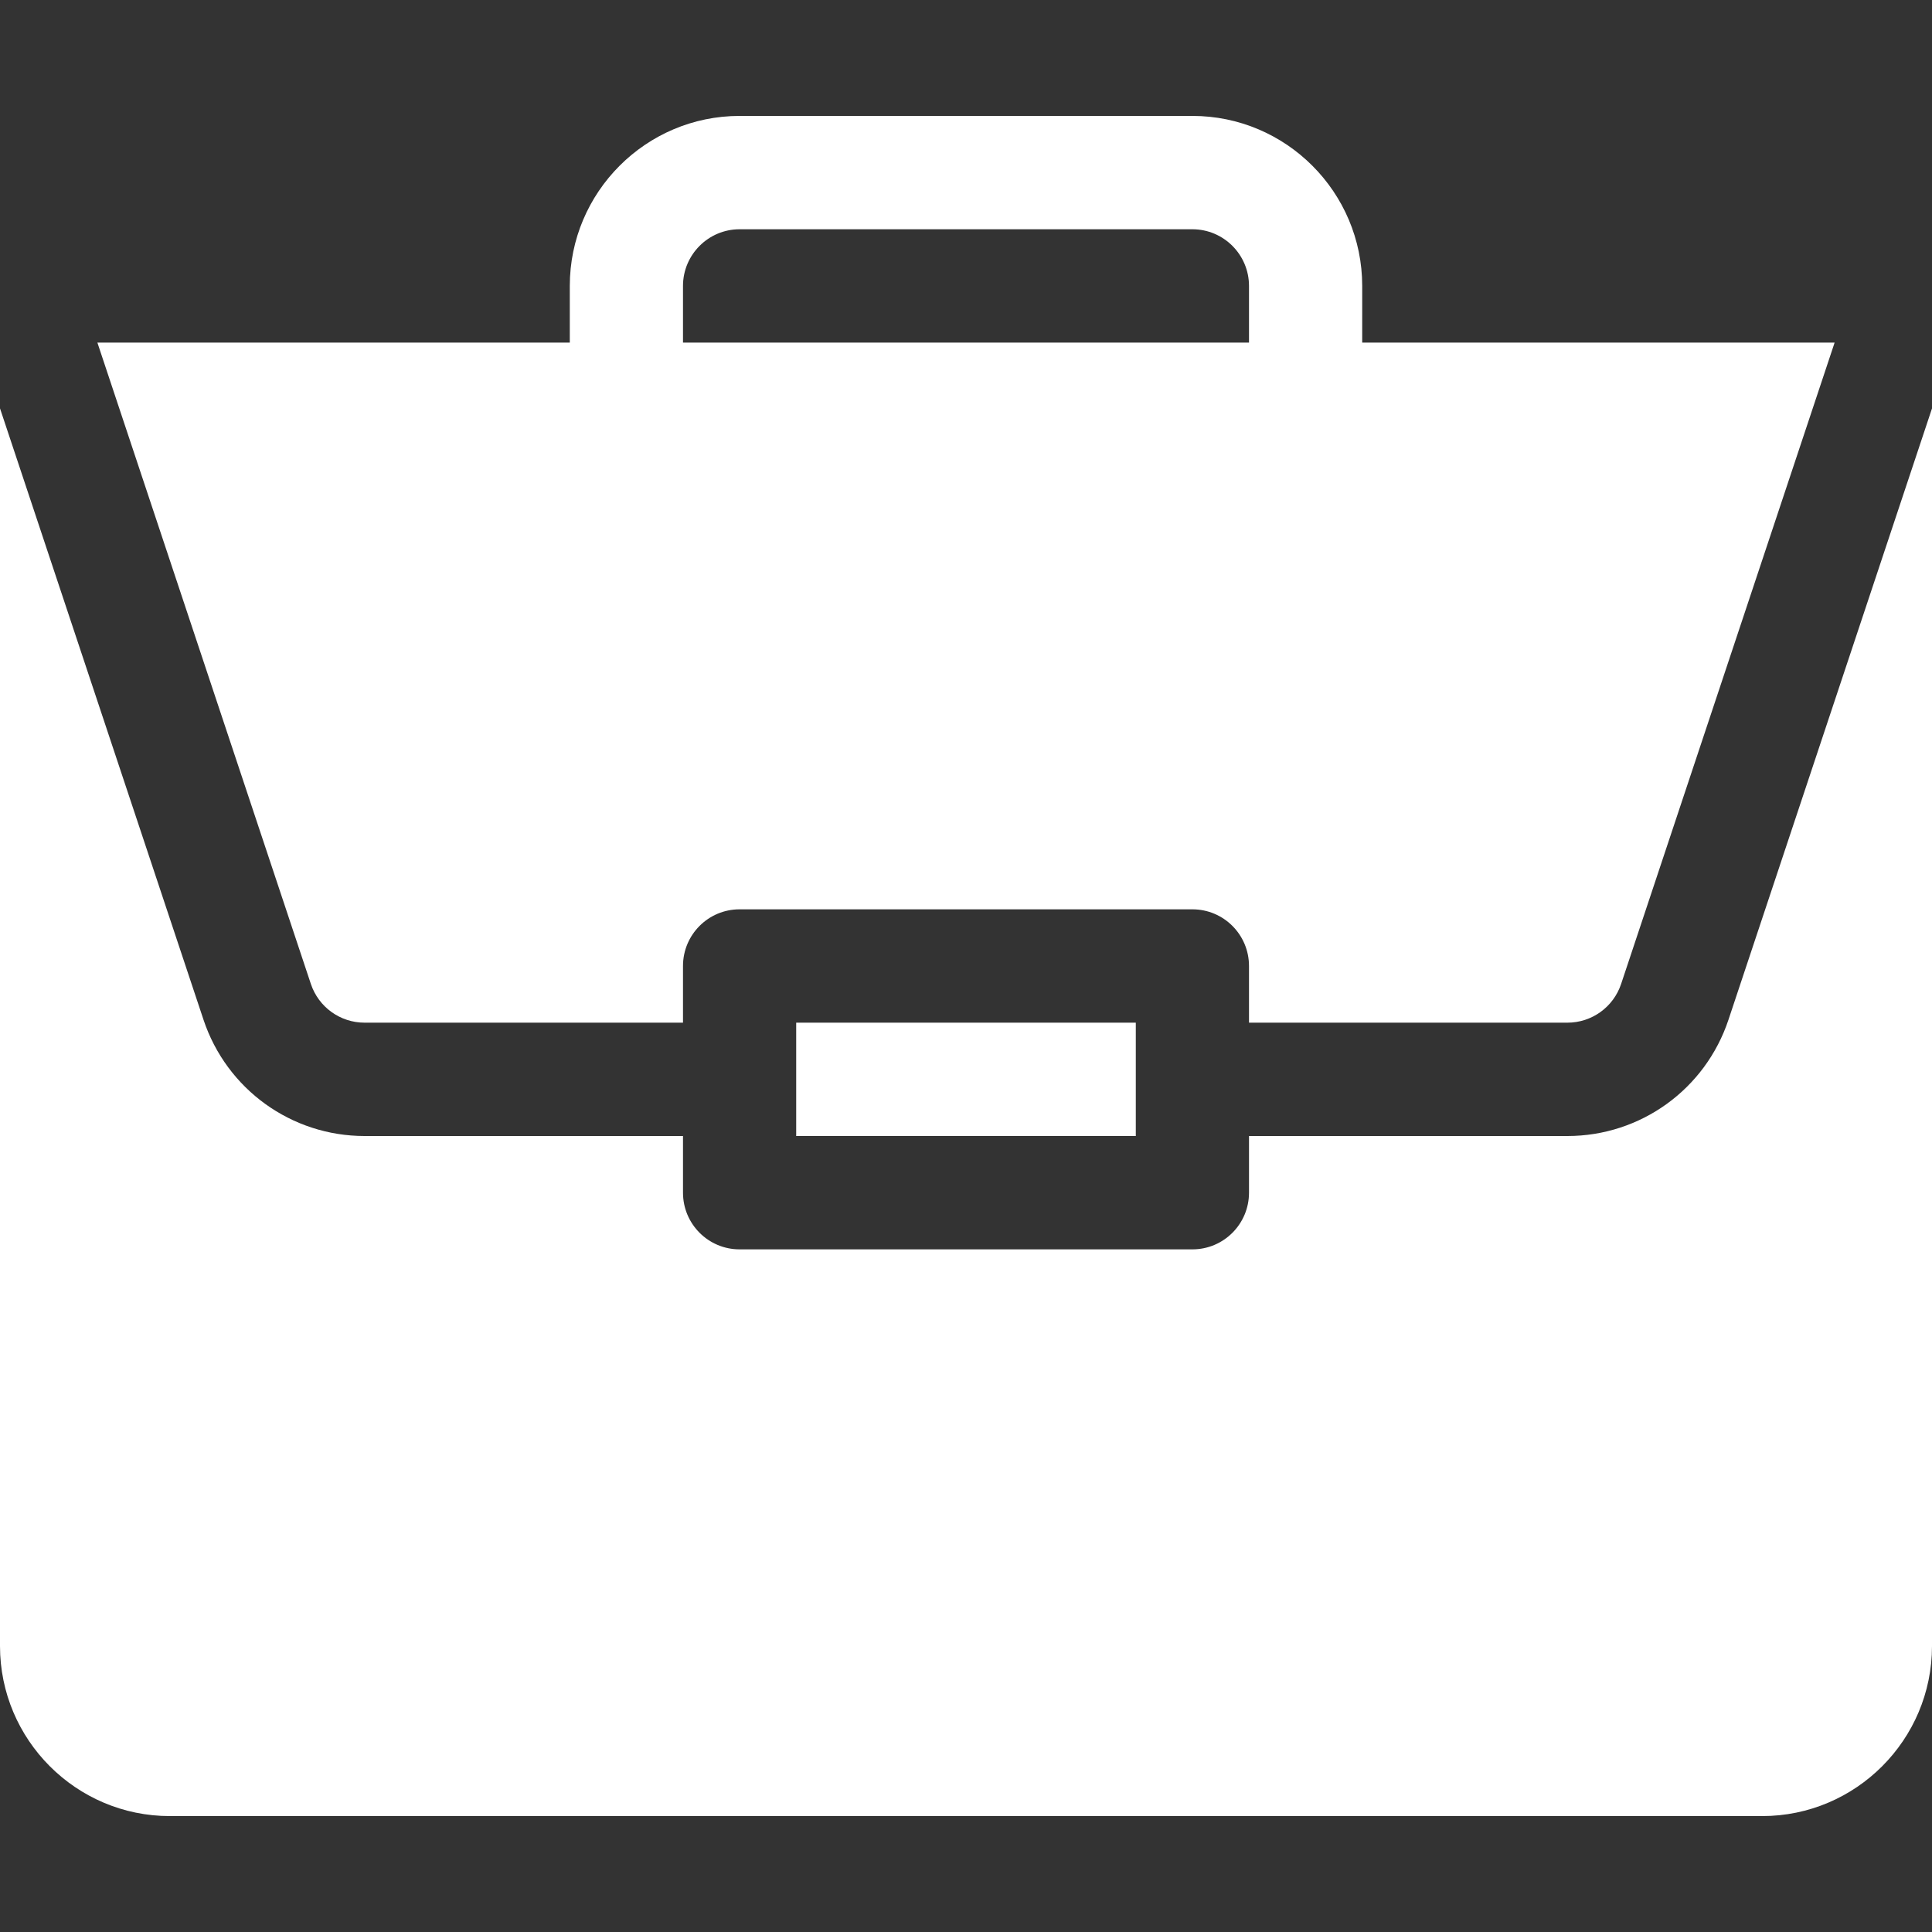 <?xml version="1.0" encoding="utf-8"?>
<!-- Generator: Adobe Illustrator 23.0.1, SVG Export Plug-In . SVG Version: 6.00 Build 0)  -->
<svg version="1.1" id="Layer_1" xmlns="http://www.w3.org/2000/svg" xmlns:xlink="http://www.w3.org/1999/xlink" x="0px" y="0px"
	 viewBox="0 0 500 500" style="enable-background:new 0 0 500 500;" xml:space="preserve">
<rect x="0" y="0" width="500" height="500" fill="#333333" stroke="none"/>
<style type="text/css">
	.st0{fill:#FFFFFF;}
</style>
<rect x="206.055" y="264.667" class="st0" width="87.89" height="29.333"/>
<path class="st0" d="M405.644,294h-82.402v14.667c0,8.102-6.556,14.667-14.648,14.667H191.407c-8.097,0-14.648-6.565-14.648-14.667
	V294H94.356c-18.94,0-35.691-12.089-41.686-30.079L0,105.687V426c0,24.257,19.712,44,43.945,44h412.11
	C480.282,470,500,450.257,500,426V105.701l-52.677,158.22C441.33,281.911,424.583,294,405.644,294L405.644,294z M405.644,294"/>
<path class="st0" d="M308.593,30H191.407c-24.233,0-43.945,19.736-43.945,44v14.667H25.205l55.246,165.974
	c2.003,6.001,7.596,10.026,13.905,10.026h82.402V250c0-8.107,6.551-14.667,14.648-14.667h117.187c8.092,0,14.648,6.56,14.648,14.667
	v14.667h82.402c6.309,0,11.902-4.025,13.904-10.026l55.251-165.974h-122.26V74C352.539,49.736,332.821,30,308.593,30L308.593,30z
	 M176.758,88.667V74c0-8.092,6.566-14.667,14.648-14.667h117.187c8.082,0,14.648,6.574,14.648,14.667v14.667H176.758z
	 M176.758,88.667"/>
</svg>
